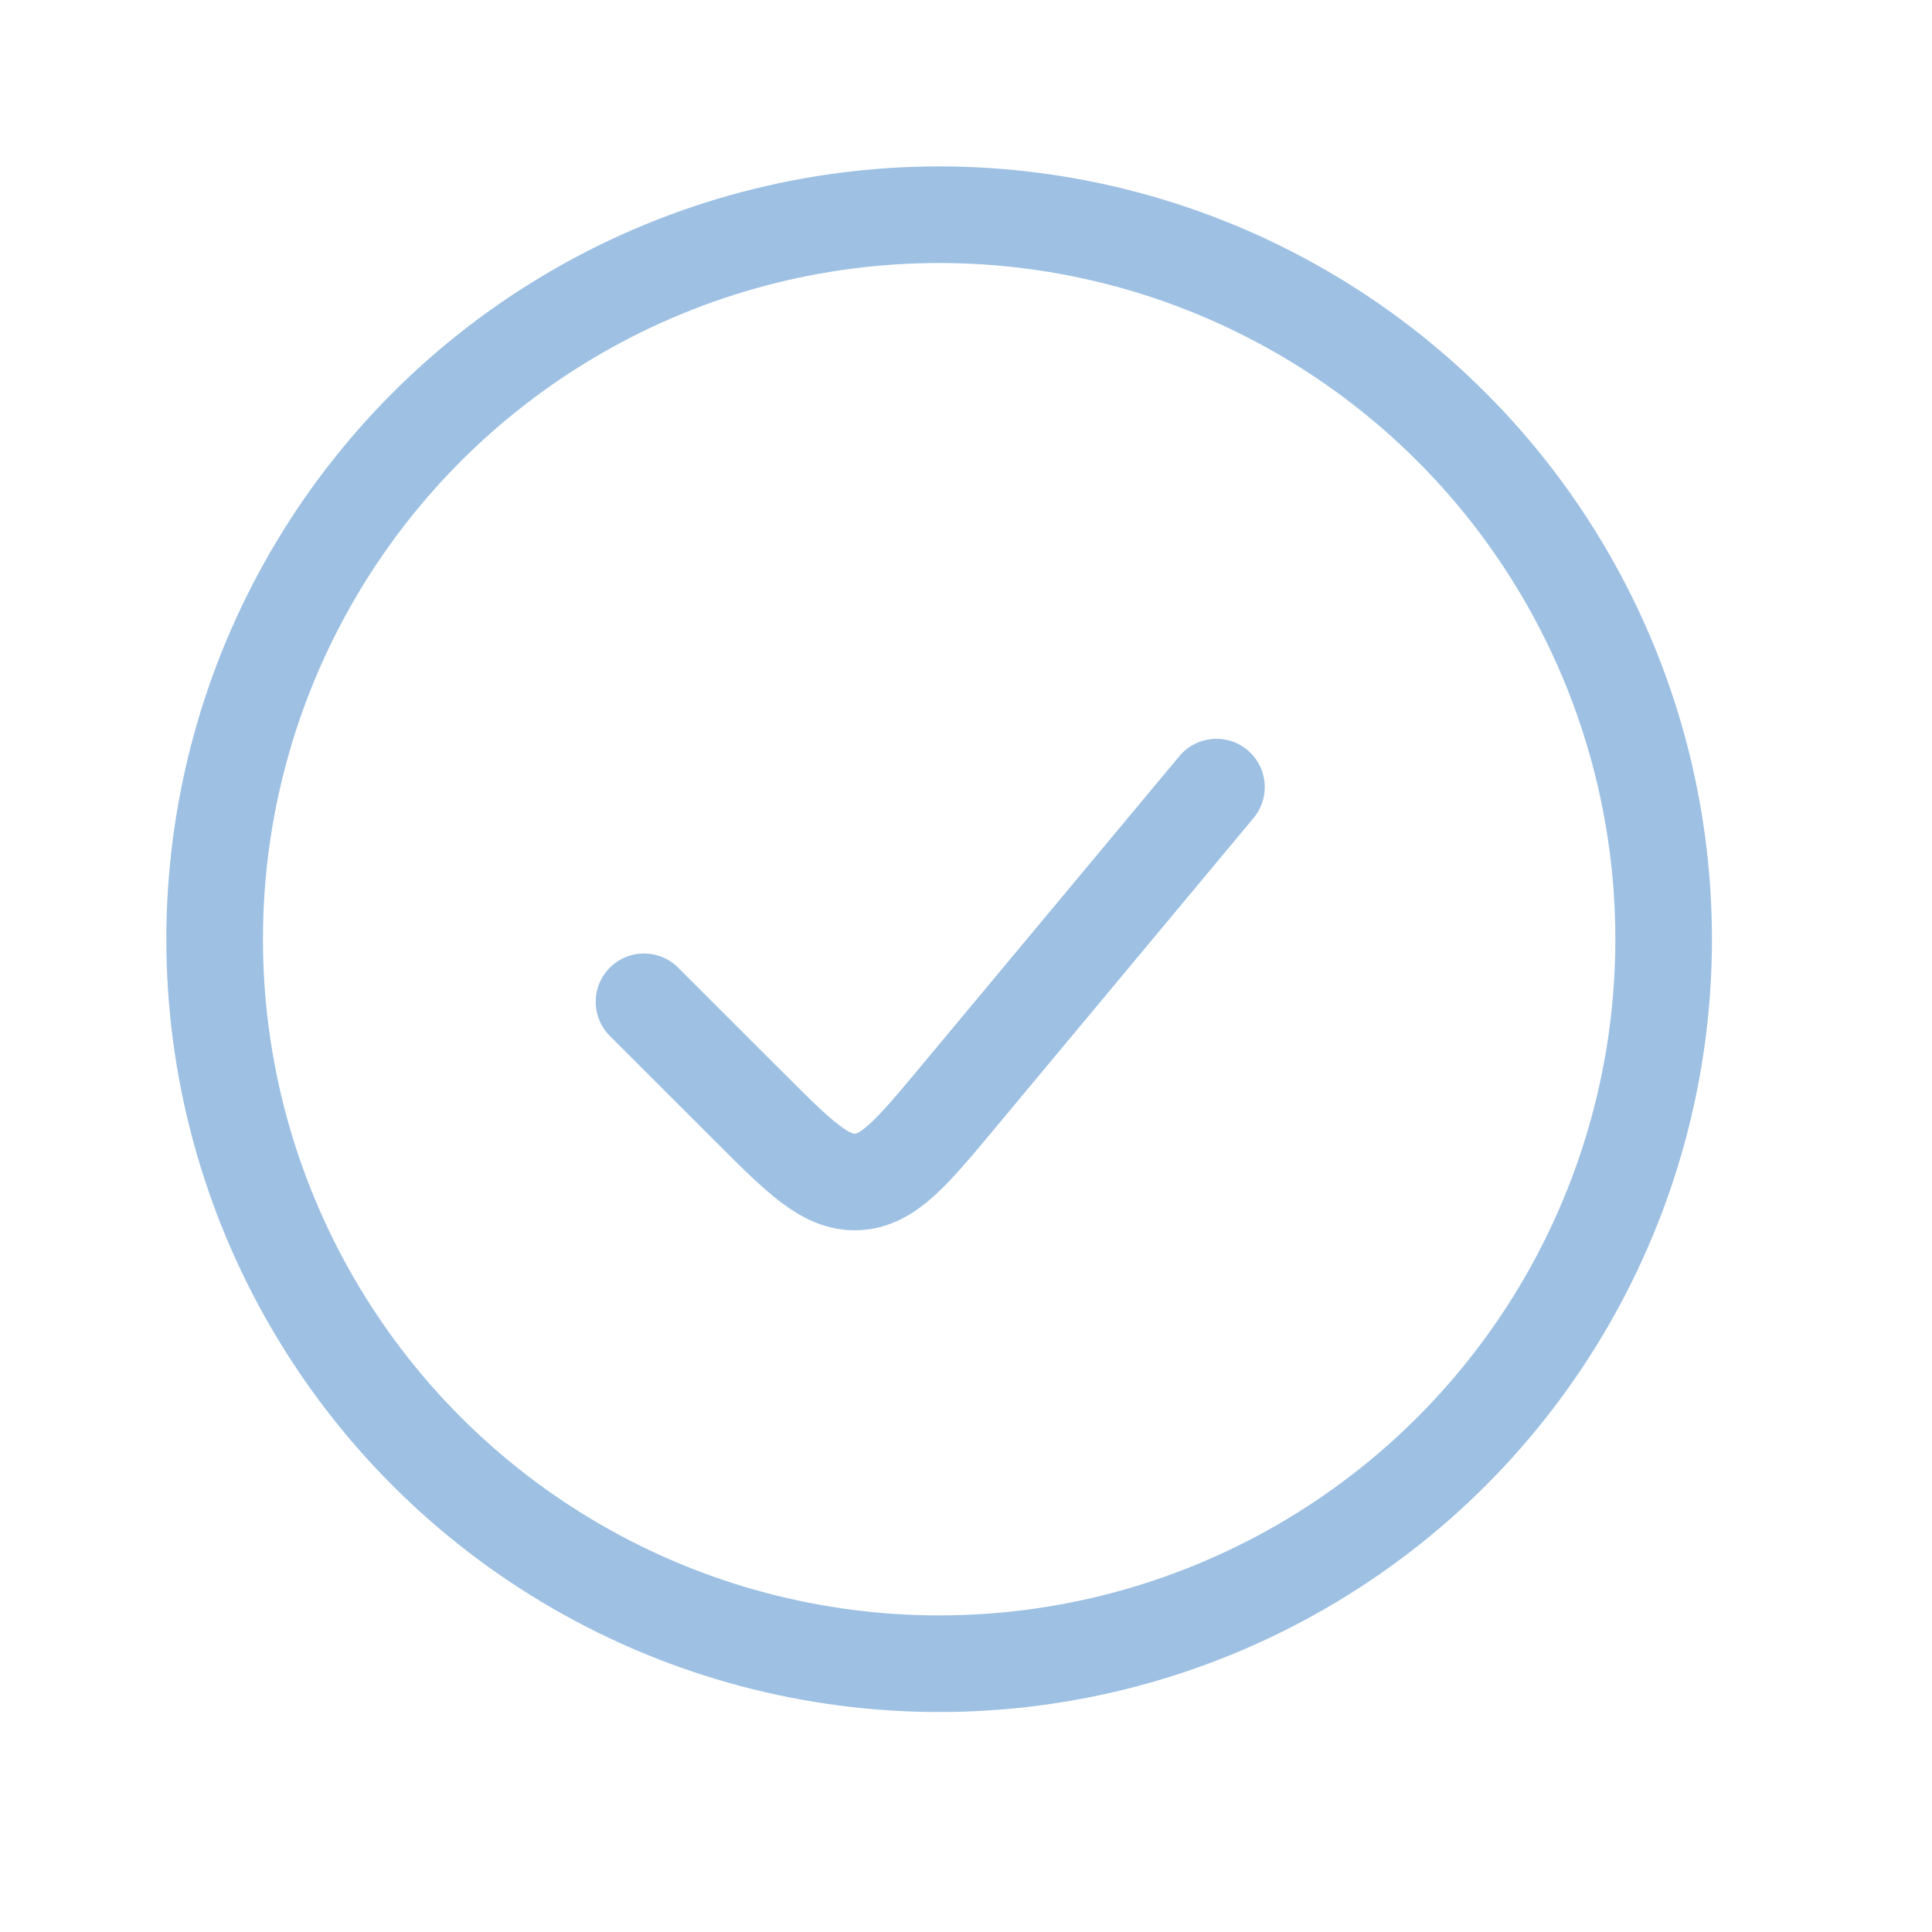 <svg width="30" height="30" viewBox="0 0 30 30" fill="none" xmlns="http://www.w3.org/2000/svg">
<g id="Check_ring_light">
<circle id="Ellipse 47" cx="14.583" cy="14.584" r="11.25" stroke="#9DC0E3" stroke-width="1.5"/>
<path id="Vector 113" d="M18.889 12.222L14.891 17.019C14.163 17.893 13.799 18.331 13.309 18.353C12.819 18.375 12.417 17.973 11.613 17.168L10 15.556" stroke="#9DC0E3" stroke-width="1.5" stroke-linecap="round"/>
</g>
</svg>
